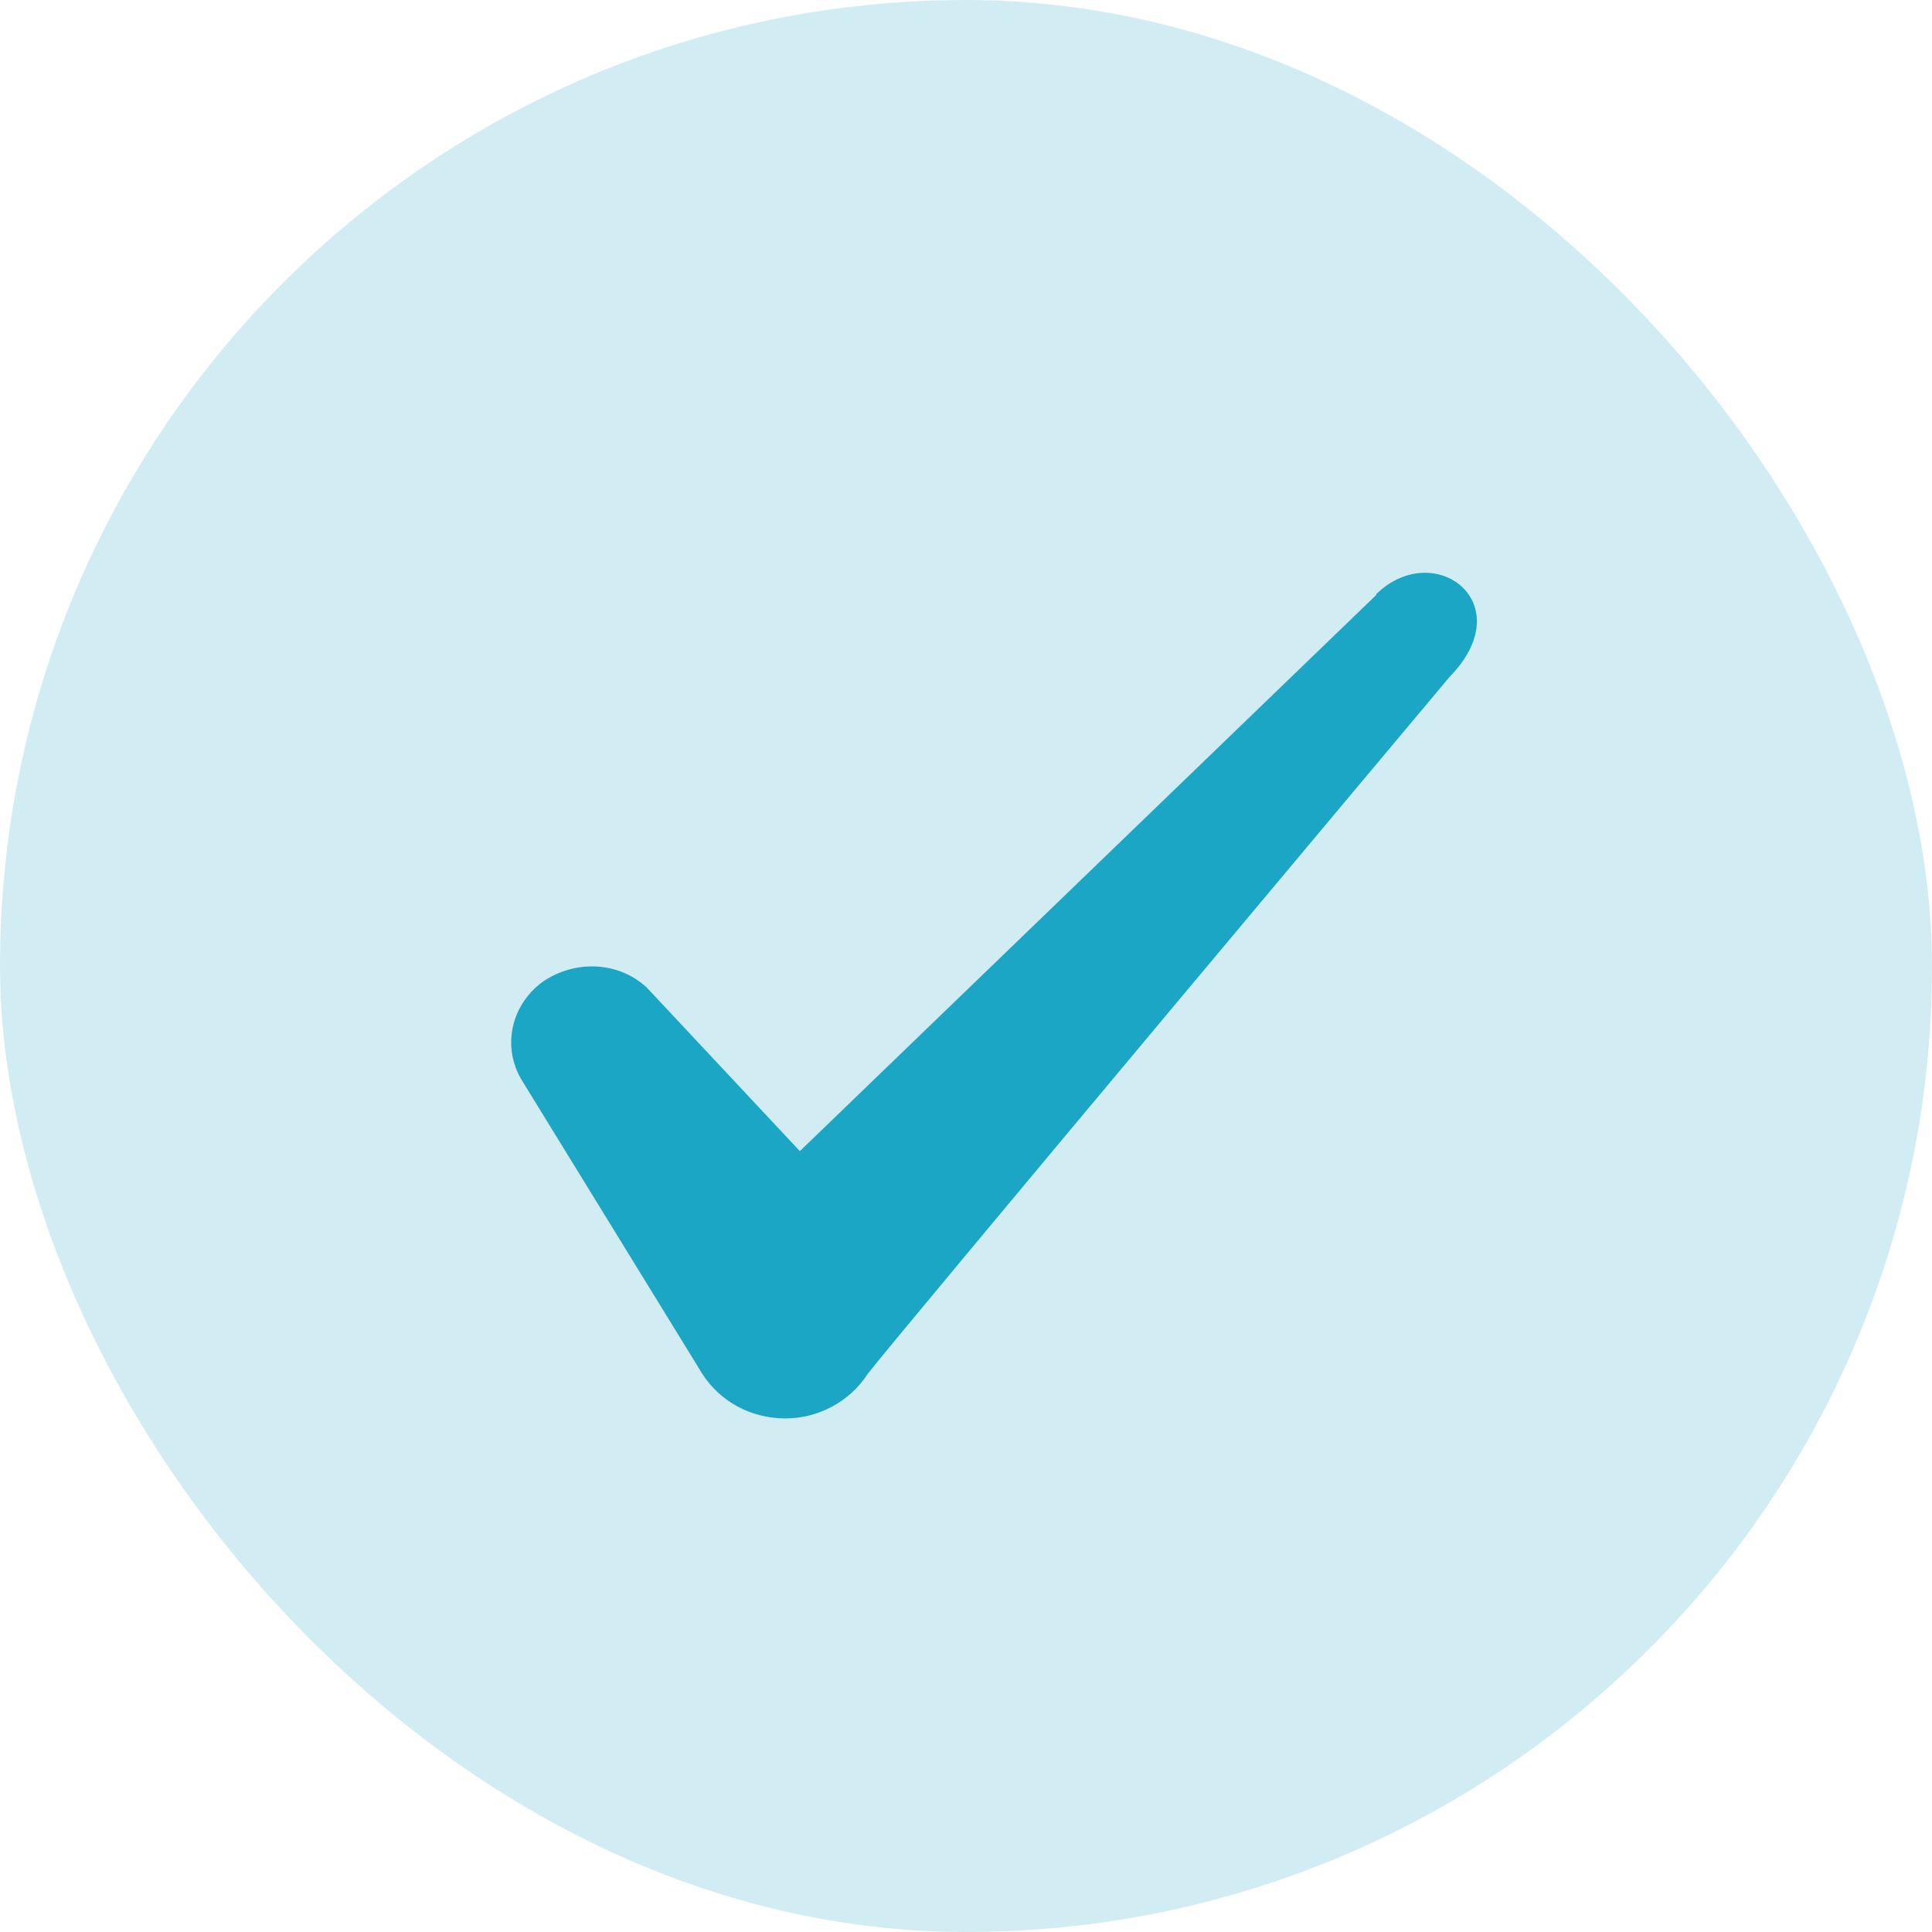 <svg xmlns="http://www.w3.org/2000/svg" width="28" height="28" fill="none"><rect width="28" height="28" fill="#1CA6C6" fill-opacity=".2" rx="14"/><path fill="#1CA6C6" fill-rule="evenodd" d="m19.946 8.622-8.354 8.061-2.216-2.368c-.409-.385-1.05-.408-1.517-.082-.455.339-.583.934-.303 1.412l2.625 4.27c.257.397.7.642 1.202.642.478 0 .933-.245 1.19-.642.42-.548 8.434-10.103 8.434-10.103 1.05-1.074-.221-2.019-1.061-1.202z" clip-rule="evenodd"/></svg>